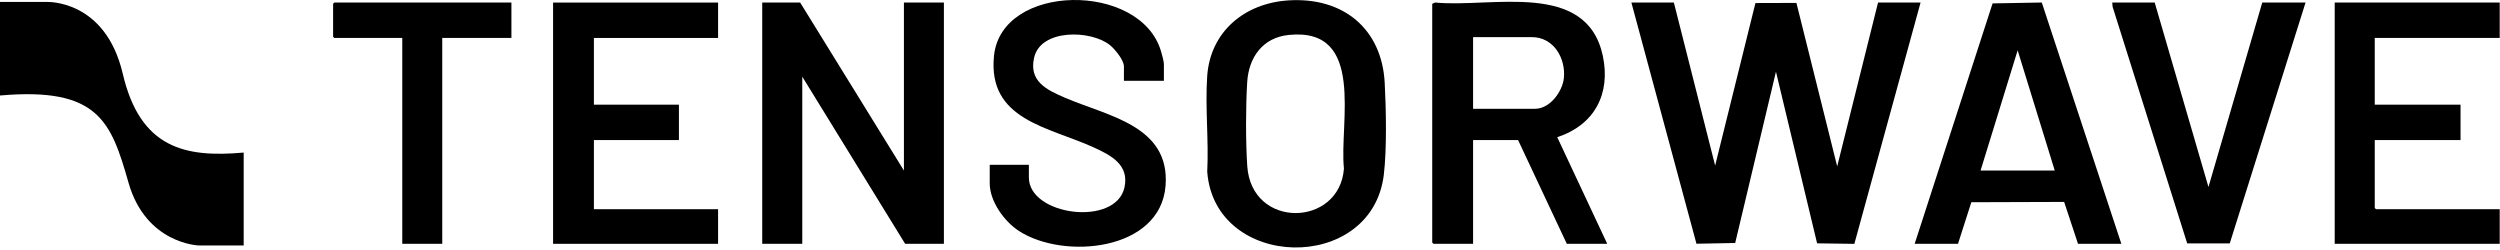 <svg width="120" height="12" viewBox="0 0 120 12" fill="none" xmlns="http://www.w3.org/2000/svg">
<g clip-path="url(#clip0_2001_41)">
<path d="M92.187 0.123L89.009 11.705L87.221 11.68L85.246 3.442L83.289 11.664L81.43 11.699L78.307 0.123H80.346L82.327 7.948L84.261 0.146L86.228 0.14L88.185 7.987L90.146 0.123H92.187Z" fill="black"/>
<path d="M45.307 0.123V11.703H43.447L38.509 3.68V11.703H36.587V0.123H38.408L43.388 8.186V0.123H45.307Z" fill="black"/>
<path d="M74.747 6.584C76.537 6.003 77.321 4.501 76.936 2.684C76.16 -0.974 71.576 0.39 68.885 0.121L68.747 0.183V11.643L68.808 11.703H70.708V6.723H72.868L75.207 11.703H77.147L74.747 6.584ZM73.687 5.221H70.708V1.782H73.528C74.582 1.782 75.157 2.8 75.067 3.738C75.006 4.387 74.4 5.221 73.687 5.221Z" fill="black"/>
<path d="M66.466 3.978C66.33 1.379 64.472 -0.144 61.858 0.018C59.749 0.148 58.091 1.513 57.945 3.659C57.844 5.146 58.024 6.746 57.947 8.244C58.302 12.976 65.839 13.151 66.422 8.397C66.571 7.184 66.533 5.221 66.466 3.975V3.978ZM64.509 8.089C64.305 10.902 60.073 11.018 59.868 7.969C59.791 6.81 59.793 5.097 59.866 3.936C59.941 2.755 60.604 1.805 61.861 1.677C65.576 1.298 64.277 5.914 64.509 8.089Z" fill="black"/>
<path d="M55.947 8.916C55.704 12.051 51.057 12.481 48.91 11.087C48.203 10.627 47.507 9.667 47.507 8.798V7.909H49.386V8.521C49.386 10.356 53.568 10.898 53.977 8.987C54.207 7.911 53.331 7.453 52.493 7.073C50.335 6.088 47.398 5.765 47.712 2.678C48.067 -0.827 54.742 -0.882 55.727 2.457C55.767 2.593 55.867 2.947 55.867 3.069V3.878H53.948V3.187C53.948 2.881 53.507 2.349 53.269 2.159C52.355 1.433 49.959 1.379 49.639 2.763C49.376 3.897 50.227 4.307 51.109 4.687C53.174 5.577 56.17 6.028 55.947 8.916Z" fill="black"/>
<path d="M98.007 0.121L95.644 0.163L91.904 11.703H93.984L94.624 9.707L99.079 9.692L99.744 11.701H101.824L98.005 0.119L98.007 0.121ZM95.067 8.186L96.847 2.416L98.628 8.186H95.067Z" fill="black"/>
<path d="M28.507 1.822V5.024H32.588V6.723H28.507V10.042H34.468V11.703H26.548V0.123H34.468V1.822H28.507Z" fill="black"/>
<path d="M113.988 1.822V5.024H118.106V6.723H113.988V9.984L114.046 10.042H119.986V11.703H112.066V0.123H119.986V1.822H113.988Z" fill="black"/>
<path d="M110.666 0.123L107.028 11.684H104.986L101.404 0.322L101.388 0.123H103.426L106.006 8.976L108.588 0.123H110.666Z" fill="black"/>
<path d="M24.548 0.123V1.822H21.228V11.703H19.309V1.822H16.047L15.989 1.764V0.183L16.047 0.123H24.548Z" fill="black"/>
<path d="M0 4.584V0.094H2.247C2.247 0.094 5.057 -0.038 5.893 3.541C6.732 7.121 8.887 7.576 11.697 7.323V11.782H9.541C9.541 11.782 7.008 11.712 6.169 8.77C5.331 5.827 4.718 4.17 0 4.584Z" fill="black"/>
</g>
<defs>
<clipPath id="clip0_2001_41">
<rect width="120" height="12" fill="white"/>
</clipPath>
</defs>
</svg>
